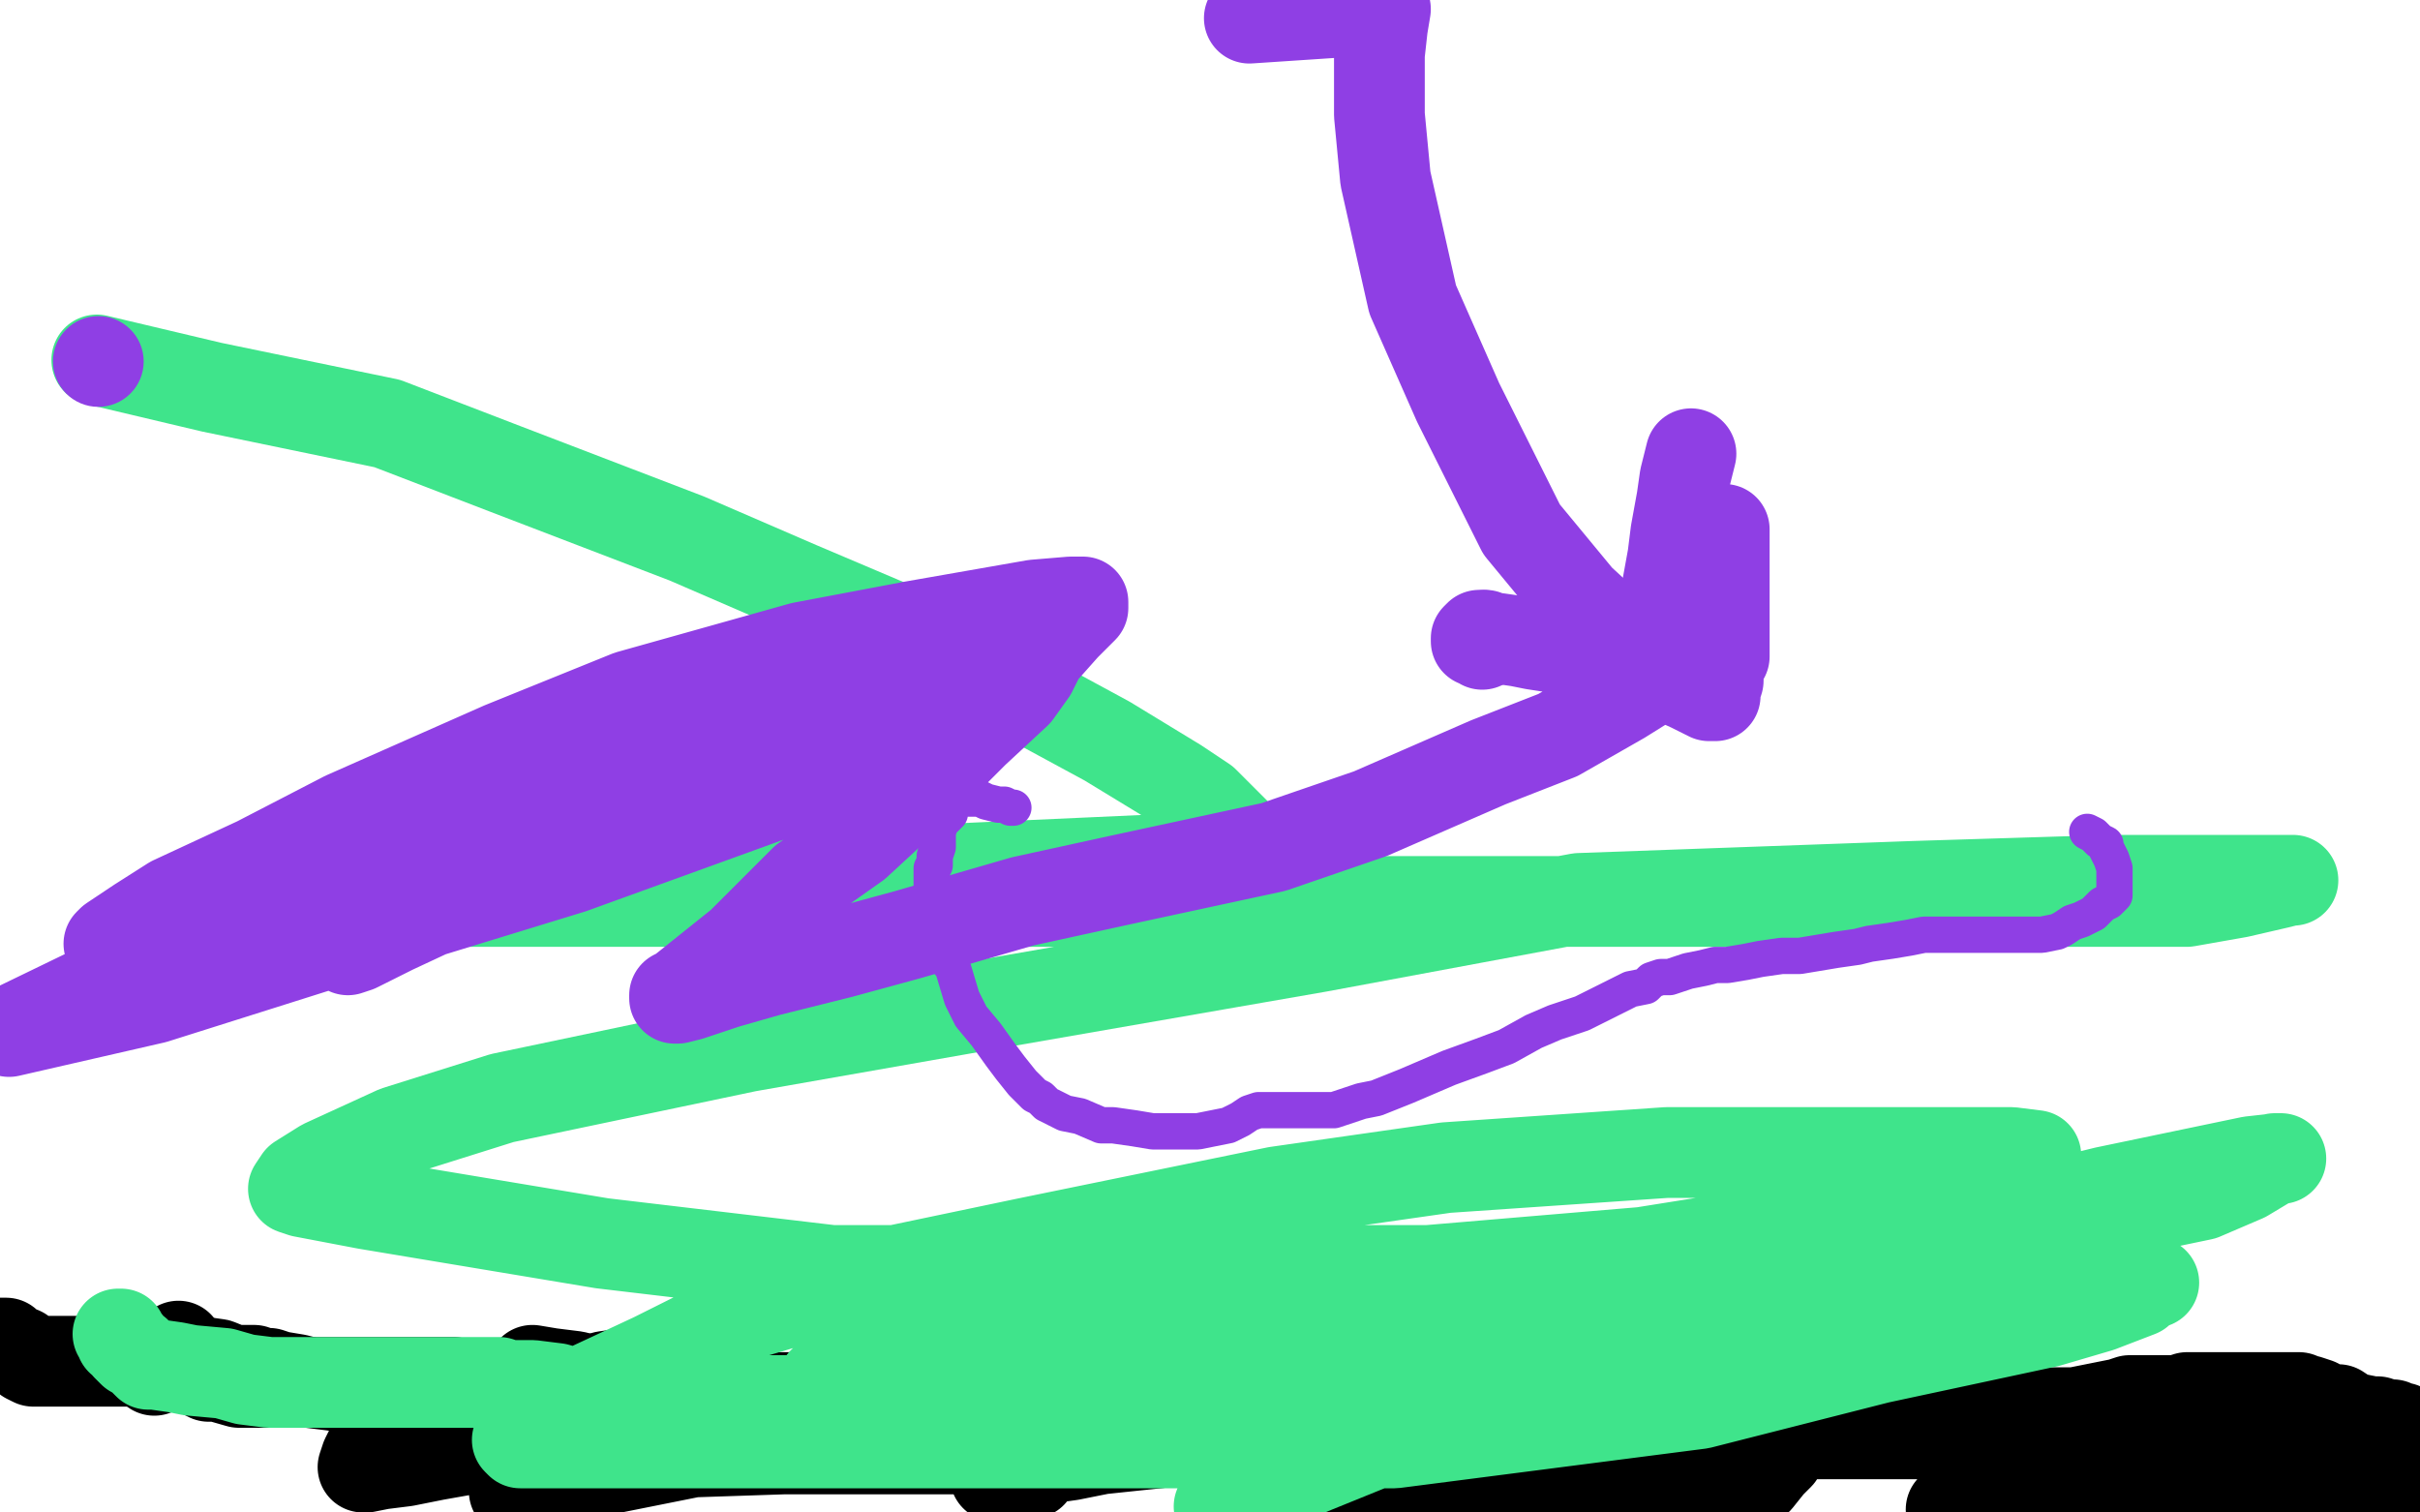 <?xml version="1.0" standalone="no"?>
<!DOCTYPE svg PUBLIC "-//W3C//DTD SVG 1.1//EN"
"http://www.w3.org/Graphics/SVG/1.1/DTD/svg11.dtd">

<svg width="800" height="500" version="1.1" xmlns="http://www.w3.org/2000/svg" xmlns:xlink="http://www.w3.org/1999/xlink" style="stroke-antialiasing: false"><desc>This SVG has been created on https://colorillo.com/</desc><rect x='0' y='0' width='800' height='500' style='fill: rgb(255,255,255); stroke-width:0' /><polyline points="0,444 1,444 1,444 2,444 2,444 3,445 3,445 4,446 4,446 6,447 7,447 9,449 11,450 12,450 13,450 14,450 16,450 18,450 20,450 22,450 24,450 27,450 30,450 33,450 35,450 37,450 38,450 40,450 42,450 44,450 49,450 53,450 60,450 65,450 72,451 77,453 82,453 84,453 86,454 87,454 89,454 92,455 98,456 102,457 110,458 117,459 124,460 132,461 138,462 145,462 150,462 156,462 159,462 163,462 165,462 169,462 172,462 175,462 177,462 179,462 180,462 182,461 183,461 184,460 187,460 189,459 194,457 200,455 207,454 211,452 217,451 219,451 221,450 219,450 218,450 217,450 214,451 212,452 209,453 208,455 206,455 205,455 204,455 202,456 201,456 198,457 195,458 194,458 193,459 193,460 193,461 197,461 199,461 203,464 205,465 206,465 206,466 205,466 203,467 200,468 194,471 191,472 186,475 187,474 190,473" style="fill: none; stroke: #000000; stroke-width: 30; stroke-linejoin: round; stroke-linecap: round; stroke-antialiasing: false; stroke-antialias: 0; opacity: 1.0"/>
<polyline points="51,453 52,451 52,451 54,450 54,450 56,449 56,449 57,447 57,447 59,447 59,447 59,446 59,446 59,445 59,445 60,447 61,449 64,452 65,453 69,455 72,455 79,457 83,457 93,457 100,457 106,457 114,457 120,457 126,457 129,457 134,457 137,457 139,457 141,457 143,457 145,457 150,457 153,459 158,461 165,462 174,464 181,466 191,468 198,469 205,470 212,471 214,471 215,471 212,471 209,471 200,471 190,472 173,476 161,478 144,481 134,483 126,484 121,485 120,485 121,482 122,480 126,477 128,475 135,473 140,472 150,471 157,470 169,470 176,470 187,472 190,473 192,476 193,477 193,478 193,480 192,481 191,482 189,483 186,484 183,485 180,487 175,489 172,490 170,492 170,493 171,493 174,491 184,488 194,487 214,483 229,480 259,479 279,479 306,479 318,479 331,481 338,482 341,484 341,486 341,487 340,487 339,487 337,488 335,488 334,488 332,488 330,488 329,488 330,486 334,485 340,483 354,481 364,479 383,477 395,474 405,473 412,471 414,471 413,471 412,471 409,471 404,471 398,472 386,473 375,474 360,477 349,479 341,480 340,480 342,479 347,477 364,473 378,471 413,465 447,460 493,458 521,458 550,458 564,459 576,462 582,466 587,472 588,475 588,481 585,484 581,489 576,492 569,493 553,494 540,494 512,494 495,494 462,494 451,494 437,491 433,490 432,489 432,488 437,484 442,482 451,478 463,477 486,474 510,474 562,474 597,474 635,474 684,474 711,474 744,474 757,474 765,477 766,478 762,480 756,482 744,487 732,489 709,493 694,496 645,499 648,499 653,497 657,496 663,496 667,495 674,495 679,495 683,495 691,495 695,495 703,495 706,495 713,496 717,498 753,499 757,498 763,497 770,496 781,494 789,492 798,488 799,485 798,485 797,485 797,486 796,486 795,486 794,487 791,489 788,490 785,494 783,495 780,498 778,498 778,499 778,498 778,497 779,496 780,496 781,494 784,493 785,491 787,491 788,489 790,488 791,487 791,486 792,485 792,484 792,483 792,482 792,481 793,481 794,480 794,479 794,478 795,478 795,477 795,476 795,475 795,474 795,473 794,472 793,472 791,471 790,471 789,471 786,470 784,470 779,469 776,468 773,466 770,466 767,465 766,464 763,463 761,463 760,462 759,462 758,462 756,462 754,462 753,462 750,462 748,462 744,462 742,462 739,462 738,462 736,462 735,462 732,462 730,462 728,462 725,462 723,462 720,463 719,463 716,463 713,463 710,463 708,463 704,463 701,464 696,465 691,466 686,467 683,467 678,467 675,467 673,467 671,467 669,467 667,467 666,467 664,467 663,467 662,467 661,467 658,467 654,467 648,467 645,467 638,467 635,467 629,467 626,467 621,467 619,467 617,467 614,467 612,467 610,467 608,467 605,467 604,467 600,467 597,467 594,467 592,467 589,467 588,466 585,466 584,465 581,465 579,464 578,464 576,464 573,464 571,463 567,462 564,462 559,461 555,460 548,458 545,458 539,457 537,456 535,455 534,455 532,455 529,454 525,454 522,453 518,452 510,450 503,449 495,448 490,447 485,446 482,445 478,444 476,444 475,444 475,443 473,443 472,443 471,443 469,443 466,443 463,443 458,443 450,444 445,445 436,447 431,448 423,449 420,450 415,451 412,451 411,451 409,451 406,451 403,451 399,451 396,452 388,453 384,454 376,455 370,456 366,457 363,458 360,459 357,459 356,459 353,459 352,459 350,459 348,459 346,459 345,459 342,459 340,459 336,459 334,459 331,459 328,459 326,459 322,459 318,459 314,459 312,459 307,460 305,460 299,460 297,461 293,462 291,462 287,462 284,462 279,462 276,462 271,462 268,462 265,462 262,462 260,462 259,462 258,462 257,462 255,462 254,462 252,462 251,462 247,462 243,462 237,462 232,462 226,462 222,462 218,462 215,462 212,461 208,460 206,459 202,459 199,458 194,456 190,455 182,454 176,453" style="fill: none; stroke: #000000; stroke-width: 30; stroke-linejoin: round; stroke-linecap: round; stroke-antialiasing: false; stroke-antialias: 0; opacity: 1.0"/>
<polyline points="39,441 40,441 40,441 40,443 40,443 42,444 42,444 42,445 42,445 44,447 44,447 45,447 45,447 47,449 47,449 49,451 49,451 51,451 51,451 58,452 58,452 63,453 74,454 81,456 89,457 91,457 95,457 97,457 100,457 103,457 107,457 110,457 114,457 120,457 126,457 134,457 139,457 146,457 150,457 154,457 157,457 159,457 162,457 165,457 168,458 172,458 176,458 184,459 191,461 199,461 210,462 217,463 226,463 231,463 239,463 244,463 249,463 252,463 257,463 261,463 269,463 276,463 287,463 295,463 305,464 315,465 326,466 335,467 343,468 354,470 362,471 374,473 384,474 398,474 409,472 430,468 440,466 453,465 459,462 466,460 468,460 470,460 469,460 467,462 461,466 448,475 432,483 403,498 509,455 509,457 507,460 505,462 500,466 497,467 491,469 489,470 487,470 486,470 483,468 482,467 479,467 474,465 470,463 464,461 461,459 456,458 453,456 448,454 447,454 450,453 450,453 454,452 454,452 468,451 468,451 477,450 477,450 497,450 497,450 509,450 509,450 525,450 525,450 533,450 533,450 539,450 539,450 540,450 540,450 539,451 538,451 535,453 528,455 511,457 492,457 459,457 399,457 361,457 305,457 283,457 272,457 276,455 290,450 308,448 353,440 392,433 458,425 507,425 572,425 602,425 615,425 620,426 620,427 617,429 611,431 597,434 584,437 555,441 531,445 483,455 454,460 423,466 410,469 400,471 398,472 399,471 400,470 405,468 412,465 432,457 460,449 524,436 575,423 647,406 696,394 744,384 753,383 754,383 752,383 742,389 728,395 680,405 632,416 578,428 483,441 417,450 340,458 311,461 302,461 306,459 313,456 327,451 339,445 363,440 389,435 442,427 483,424 554,424 602,424 667,424 697,424 709,424 712,424 710,424 707,427 694,432 677,437 621,449 562,464 461,477 377,477 264,477 204,477 172,477 171,476 172,474 177,468 186,463 216,449 242,436 296,420 339,411 422,394 478,386 551,381 597,381 649,381 665,381 673,382 670,384 663,387 645,395 612,403 543,414 472,420 391,420 275,420 199,411 121,398 100,394 97,393 99,390 107,385 131,374 166,363 247,346 321,333 436,313 522,297 633,293 698,291 739,291 758,291 757,291 753,292 740,295 723,298 661,298 596,298 472,298 359,298 197,298 78,298 409,283 409,281 409,279 408,275 405,272 398,265 389,259 366,245 342,232 297,208 264,194 227,178 167,155 128,140 70,128 32,119" style="fill: none; stroke: #3fe48b; stroke-width: 30; stroke-linejoin: round; stroke-linecap: round; stroke-antialiasing: false; stroke-antialias: 0; opacity: 1.0"/>
<circle cx="32.5" cy="119.5" r="15" style="fill: #8f3fe4; stroke-antialiasing: false; stroke-antialias: 0; opacity: 1.0"/>
<polyline points="128,272 128,273 128,273 128,276 128,276 128,279 128,279 126,281 126,281 124,286 124,286 122,291 122,291 119,298 119,298 118,302 118,302 116,309 116,309 115,311 115,311 115,314 115,314 118,313 130,307 145,300 183,285 212,272 240,258 278,238 292,228 306,217 309,211 310,208 308,208 303,208 289,214 278,220 247,233 221,247 166,269 125,286 73,302 51,309 38,311 36,312 37,311 46,305 57,298 85,285 114,270 166,247 208,230 265,214 302,207 342,200 354,199 358,199 358,201 352,207 344,216 323,230 297,245 258,262 189,287 127,306 51,330 3,341 228,232 253,223 290,215 311,211 331,211 339,211 343,213 344,216 341,222 336,229 322,242 309,255 283,279 266,291 245,312 235,320 225,328 223,329 223,330 224,330 228,329 240,325 254,321 278,315 300,309 338,298 370,291 421,280 453,269 492,252 515,243 536,231 544,226 546,222 546,220 543,219 540,218 536,217 526,216 520,215 507,213 502,212 495,211 492,211 491,210" style="fill: none; stroke: #8f3fe4; stroke-width: 30; stroke-linejoin: round; stroke-linecap: round; stroke-antialiasing: false; stroke-antialias: 0; opacity: 1.0"/>
<polyline points="490,210 489,210 488,211 488,212 489,212 490,213" style="fill: none; stroke: #8f3fe4; stroke-width: 30; stroke-linejoin: round; stroke-linecap: round; stroke-antialiasing: false; stroke-antialias: 0; opacity: 1.0"/>
<polyline points="413,6 458,3 458,3 457,9 457,9 456,18 456,18 456,38 458,59 467,99 482,133 503,175 522,198 548,222 559,227 565,230 567,230 567,229 567,229 567,228 567,228 568,225 568,225 568,222 568,222 568,219 568,219 570,217 570,217 570,213 570,213 570,211 570,211 570,205 570,205 570,199 570,199 570,193 570,193 570,183 570,175" style="fill: none; stroke: #8f3fe4; stroke-width: 30; stroke-linejoin: round; stroke-linecap: round; stroke-antialiasing: false; stroke-antialias: 0; opacity: 1.0"/>
<polyline points="559,150 557,158 557,158 556,165 556,165 554,176 554,176 553,184 553,184 551,195 551,195 550,201 550,201 549,209 549,209 548,213 548,213 548,217 548,217 548,219 548,219" style="fill: none; stroke: #8f3fe4; stroke-width: 30; stroke-linejoin: round; stroke-linecap: round; stroke-antialiasing: false; stroke-antialias: 0; opacity: 1.0"/>
<polyline points="335,267 334,267 334,267 332,266 332,266 330,266 330,266 326,265 326,265 324,264 324,264 320,264 320,264 319,264 319,264 317,264 317,264 316,264 316,264 315,265 314,267 314,269 311,272 310,275 310,278 310,280 309,283 309,286 308,287 308,288 308,290 308,291 308,292 308,293 308,294 308,295 308,296 308,297 308,299 308,300 308,303 308,307 310,310 312,316 315,320 318,330 321,336 326,342 331,349 334,353 338,358 340,360 342,362 344,363 346,365 348,366 352,368 357,369 364,372 368,372 375,373 381,374 387,374 391,374 396,374 401,373 406,372 410,370 413,368 416,367 419,367 422,367 423,367 427,367 430,367 432,367 437,367 441,367 450,364 455,363 465,359 472,356 479,353 490,349 498,346 507,341 514,338 523,335 529,332 535,329 539,327 544,326 546,324 549,323 552,323 555,322 558,321 563,320 567,319 571,319 577,318 582,317 589,316 595,316 601,315 607,314 614,313 618,312 625,311 631,310 636,309 641,309 647,309 650,309 657,309 662,309 668,309 671,309 675,309 680,308 682,307 685,305 688,304 692,302 693,301 695,299 697,298 698,297 699,296 699,295 699,293 699,292 699,288 699,287 698,284 697,282 696,280 696,279 694,278 692,276 690,275" style="fill: none; stroke: #8f3fe4; stroke-width: 12; stroke-linejoin: round; stroke-linecap: round; stroke-antialiasing: false; stroke-antialias: 0; opacity: 1.0"/>
</svg>
